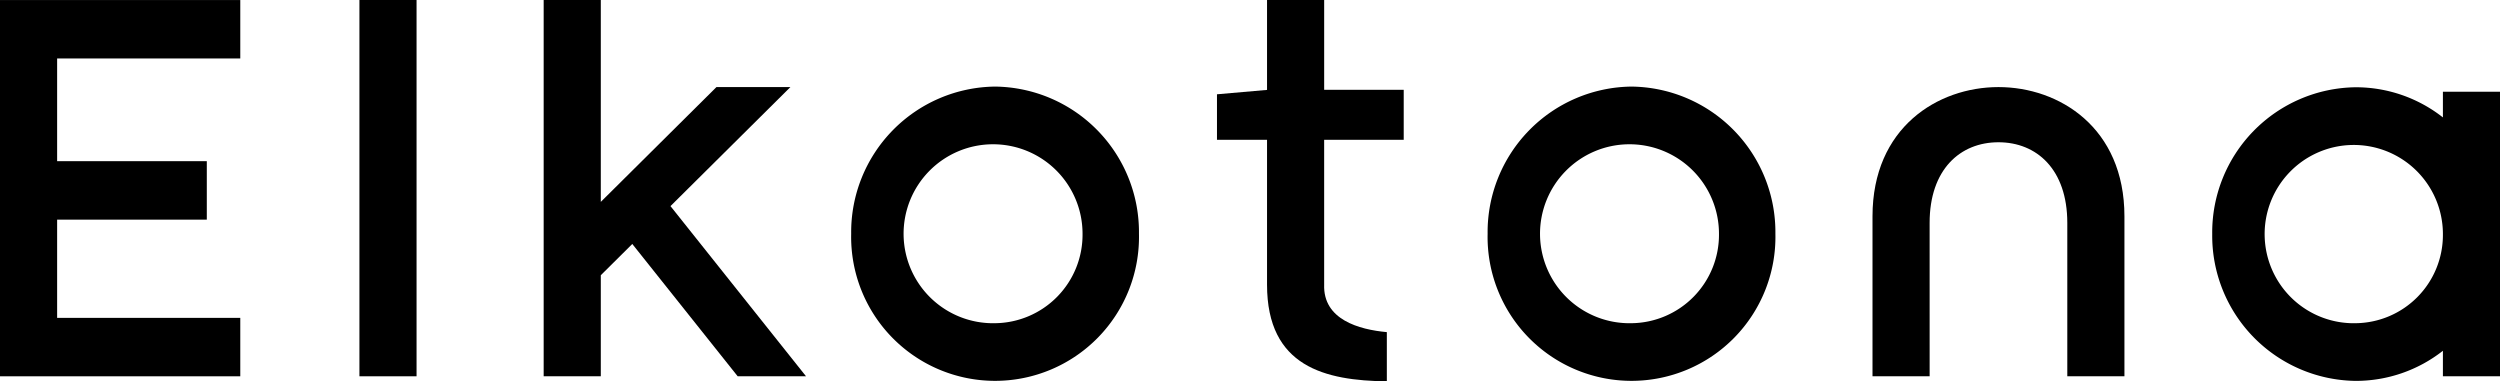 <svg xmlns="http://www.w3.org/2000/svg" xmlns:xlink="http://www.w3.org/1999/xlink" width="249.417" height="38.047" viewBox="0 0 249.417 38.047"><defs><clipPath id="a"><rect width="249.417" height="38.047" fill="none"/></clipPath></defs><g clip-path="url(#a)"><path d="M269.879,14.54a14.522,14.522,0,0,0-14.356,14.682,14.359,14.359,0,1,0,28.711,0A14.522,14.522,0,0,0,269.879,14.54m0,23.607a8.927,8.927,0,1,1,8.726-8.924,8.827,8.827,0,0,1-8.726,8.924" transform="translate(-107.108 -5.902)"/><rect width="5.699" height="37.541" transform="translate(35.859)"/><path d="M106.036,20.563,118,8.688h-7.378L100.465,18.771l-1.381,1.37V0h-5.7V37.542h5.7V27.459h0l3.142-3.118,10.515,13.2h6.818Z" transform="translate(-39.144 0)"/><path d="M327.332,28.172c0-5.336,3.054-8.042,6.868-8.042s6.868,2.706,6.868,8.042V43.479h5.7V27.518c0-8.858-6.514-12.893-12.567-12.893s-12.567,4.035-12.567,12.893V43.479h5.7Z" transform="translate(-134.82 -5.937)"/><path d="M403,15.1v2.563a14.052,14.052,0,0,0-8.69-3.008A14.489,14.489,0,0,0,379.985,29.3a14.488,14.488,0,0,0,14.323,14.649A14.055,14.055,0,0,0,403,40.945V43.49h5.7V15.1Zm-8.69,23.095a8.893,8.893,0,1,1,8.69-8.98v.179a8.8,8.8,0,0,1-8.69,8.8" transform="translate(-159.279 -5.949)"/><path d="M0,.006V37.544H23.972V31.715H5.7v-9.8H20.632V16.082H5.7V5.835H23.972V.006H0Z" transform="translate(0 -0.002)"/><path d="M227.668,13.945V8.962h-7.936V0h-5.7V8.97l-4.994.437v4.538h4.994V28.4c0,8.21,5.818,9.57,11.952,9.645v-4.91c-2.771-.252-6.37-1.248-6.253-4.735V13.945Z" transform="translate(-87.624 0)"/><path d="M160.562,14.54a14.522,14.522,0,0,0-14.356,14.682,14.359,14.359,0,1,0,28.711,0A14.522,14.522,0,0,0,160.562,14.54m0,23.607a8.927,8.927,0,1,1,8.726-8.924,8.827,8.827,0,0,1-8.726,8.924" transform="translate(-61.286 -5.902)"/></g></svg>